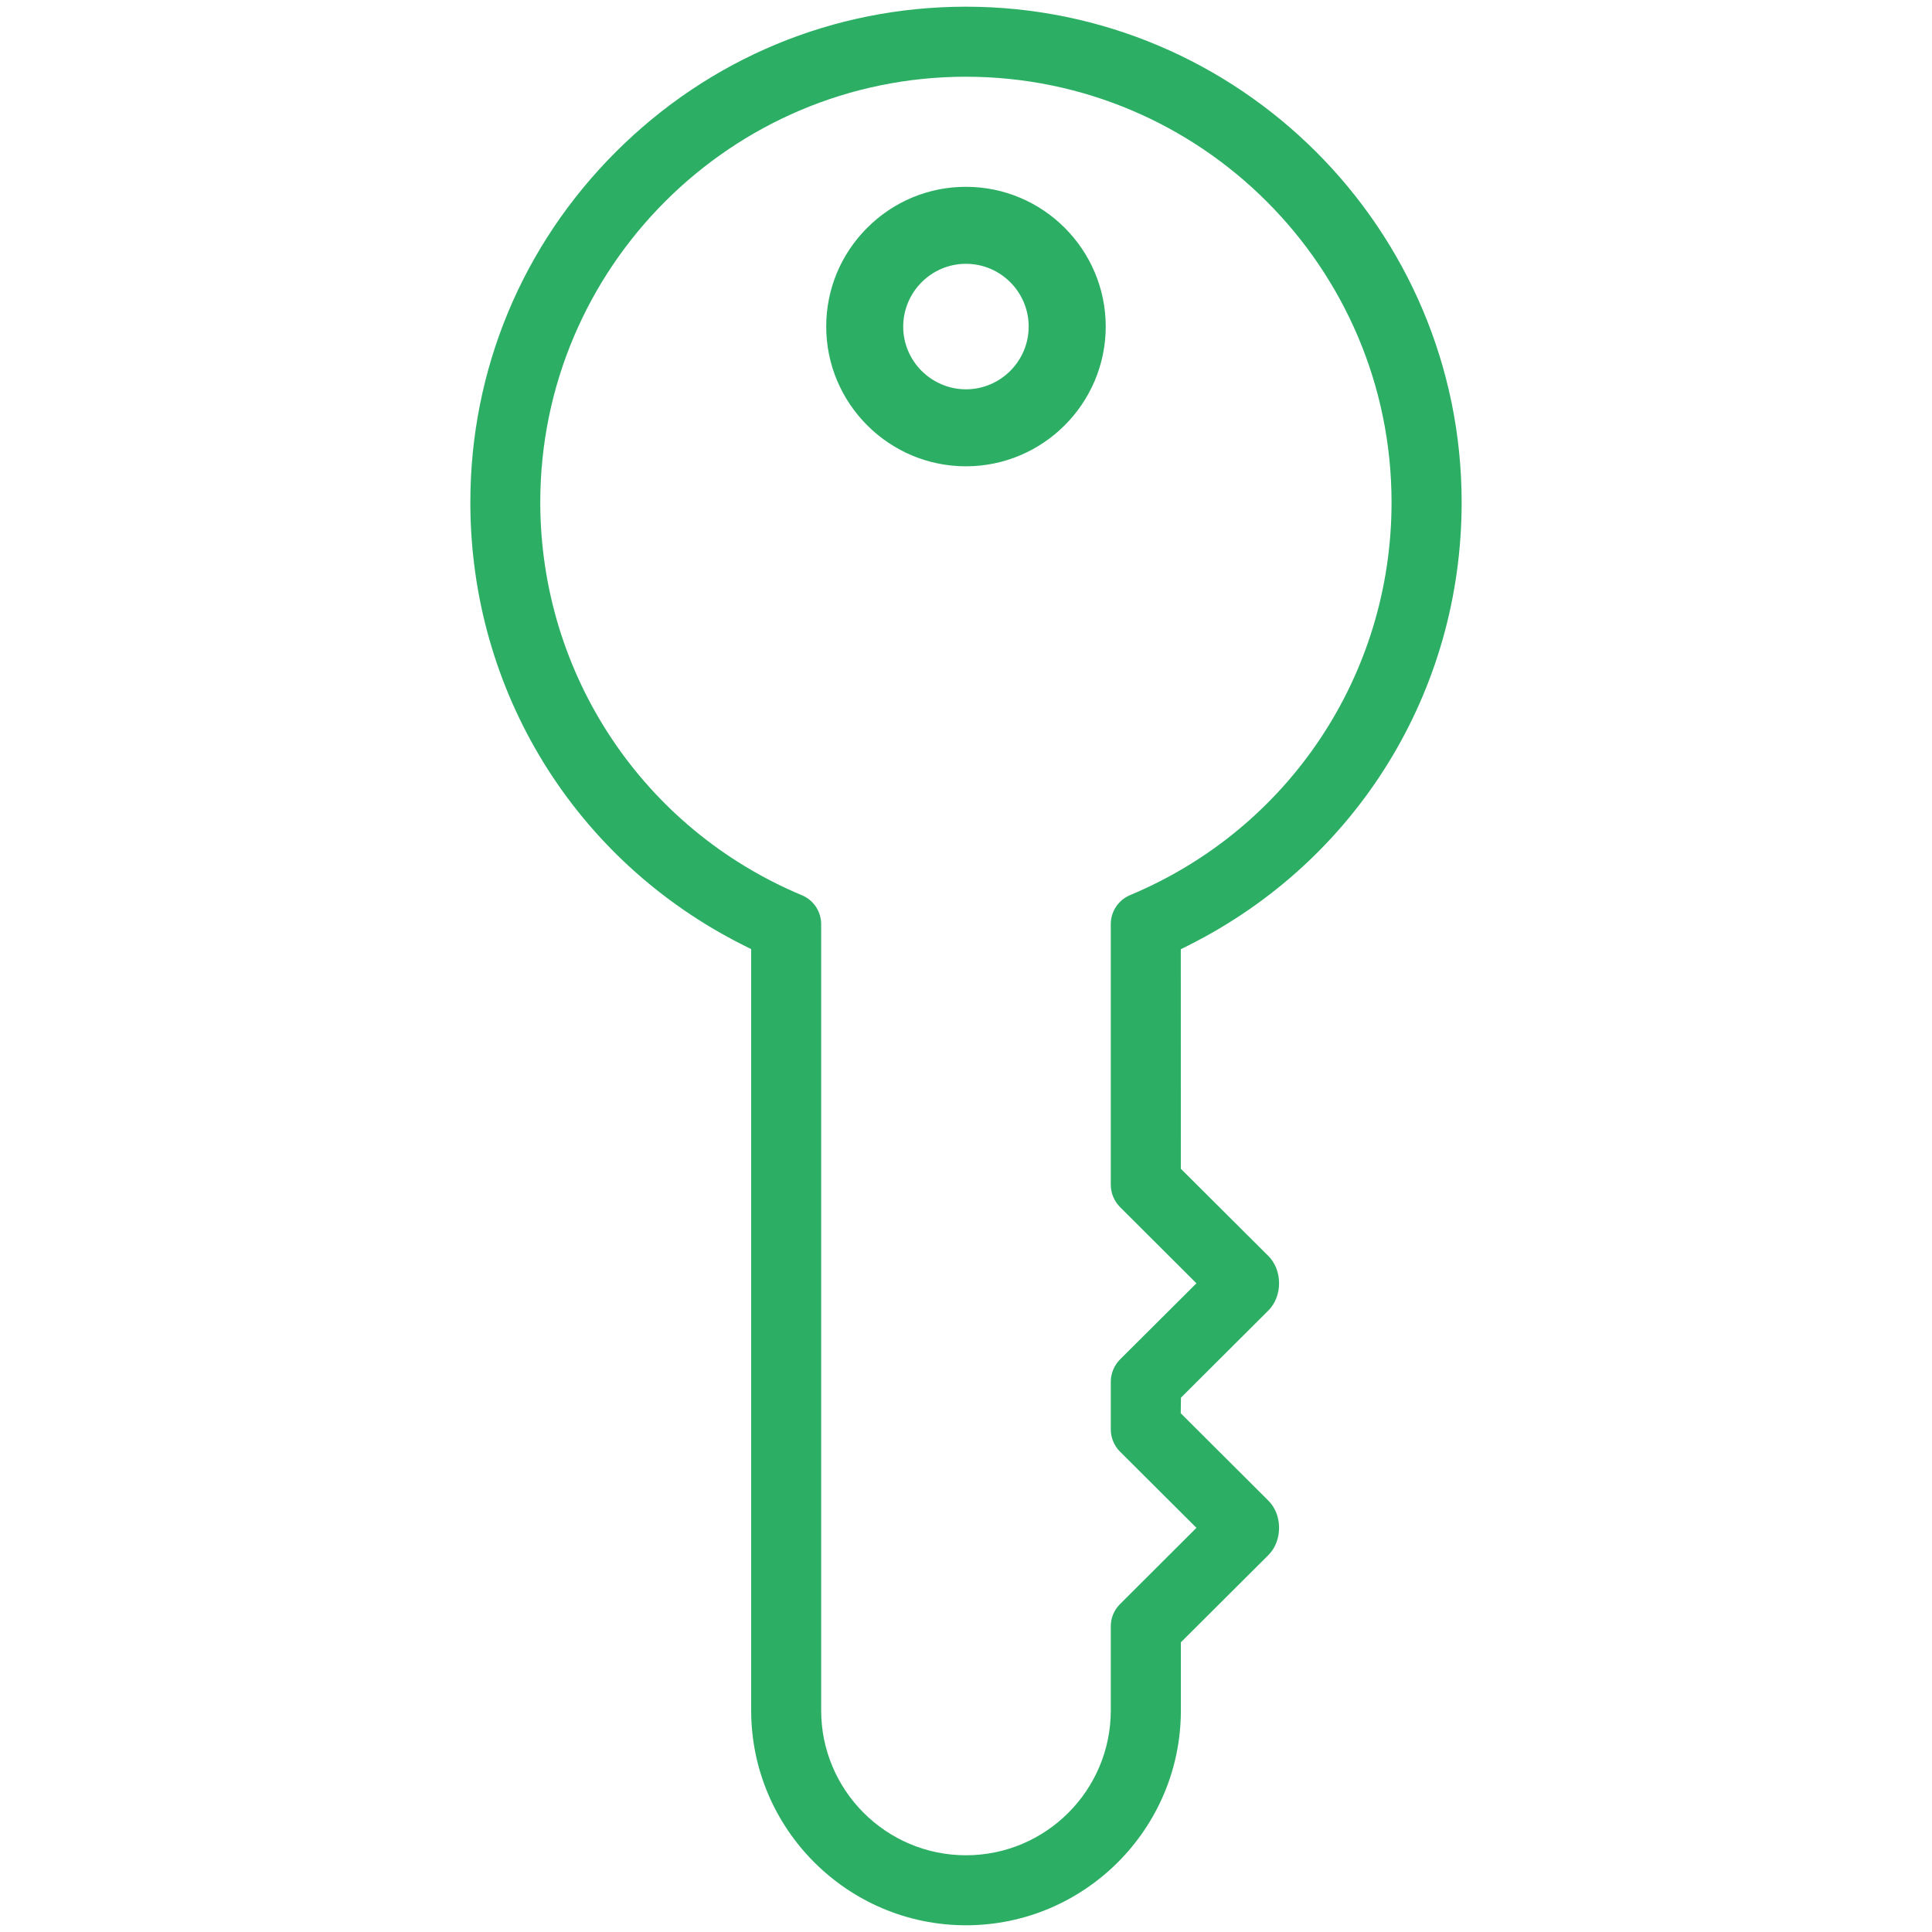 <?xml version="1.0" encoding="utf-8"?>
<!-- Generator: Adobe Illustrator 16.0.0, SVG Export Plug-In . SVG Version: 6.00 Build 0)  -->
<!DOCTYPE svg PUBLIC "-//W3C//DTD SVG 1.1//EN" "http://www.w3.org/Graphics/SVG/1.1/DTD/svg11.dtd">
<svg version="1.1" id="Livello_2" xmlns="http://www.w3.org/2000/svg" xmlns:xlink="http://www.w3.org/1999/xlink" x="0px" y="0px"
	 width="459.562px" height="459.562px" viewBox="0 0 459.562 459.562" enable-background="new 0 0 459.562 459.562"
	 xml:space="preserve">
<path fill="#2CAF64" d="M229.77,44.439c-8.862,0-17.209,3.469-23.496,9.756c-6.286,6.286-9.745,14.633-9.745,23.495
	c0.01,18.312,14.928,33.23,33.241,33.23c18.323-0.01,33.229-14.928,33.251-33.241C263,59.346,248.094,44.439,229.77,44.439z
	 M229.781,92.608c-8.242-0.021-14.938-6.707-14.938-14.928c0.021-8.221,6.707-14.927,14.917-14.927h0.012
	c8.221,0,14.916,6.696,14.916,14.938C244.686,85.901,237.991,92.587,229.781,92.608z M347.679,119.479
	c0-64.99-52.891-117.878-117.909-117.888c-31.443,0-61.026,12.278-83.312,34.576c-22.309,22.297-34.577,51.9-34.577,83.333
	c0,44.889,24.905,85.268,64.989,105.357l1.809,0.905V406.86c0.011,28.164,22.938,51.102,51.102,51.102
	c28.184,0,51.112-22.938,51.112-51.102v-16.21l20.814-20.742c1.619-1.617,2.545-3.973,2.545-6.484c0-2.514-0.926-4.867-2.545-6.465
	l-20.846-20.793l0.051-3.702l20.795-20.742c1.619-1.607,2.545-3.963,2.545-6.465c0-2.523-0.926-4.888-2.545-6.495l-20.824-20.753
	l-0.01-52.217l1.807-0.903C322.785,204.778,347.691,164.388,347.679,119.479z M264.22,281.813c0,1.977,0.799,3.912,2.208,5.321
	l18.165,18.122l-18.165,18.103c-1.409,1.409-2.208,3.355-2.208,5.351v11.28c0,1.988,0.799,3.932,2.208,5.321l18.165,18.112
	l-18.165,18.133c-1.431,1.42-2.208,3.301-2.208,5.299v20.016c0,18.986-15.444,34.439-34.44,34.439
	c-18.997,0-34.449-15.453-34.449-34.45V219.843c0-3.039-1.81-5.752-4.615-6.907c-37.762-15.812-62.172-52.49-62.204-93.437
	c0.011-55.833,45.425-101.247,101.236-101.247c55.854,0,101.257,45.415,101.257,101.247c0.01,40.957-24.398,77.625-62.182,93.414
	c-2.796,1.178-4.604,3.891-4.604,6.93V281.813z"/>
</svg>
